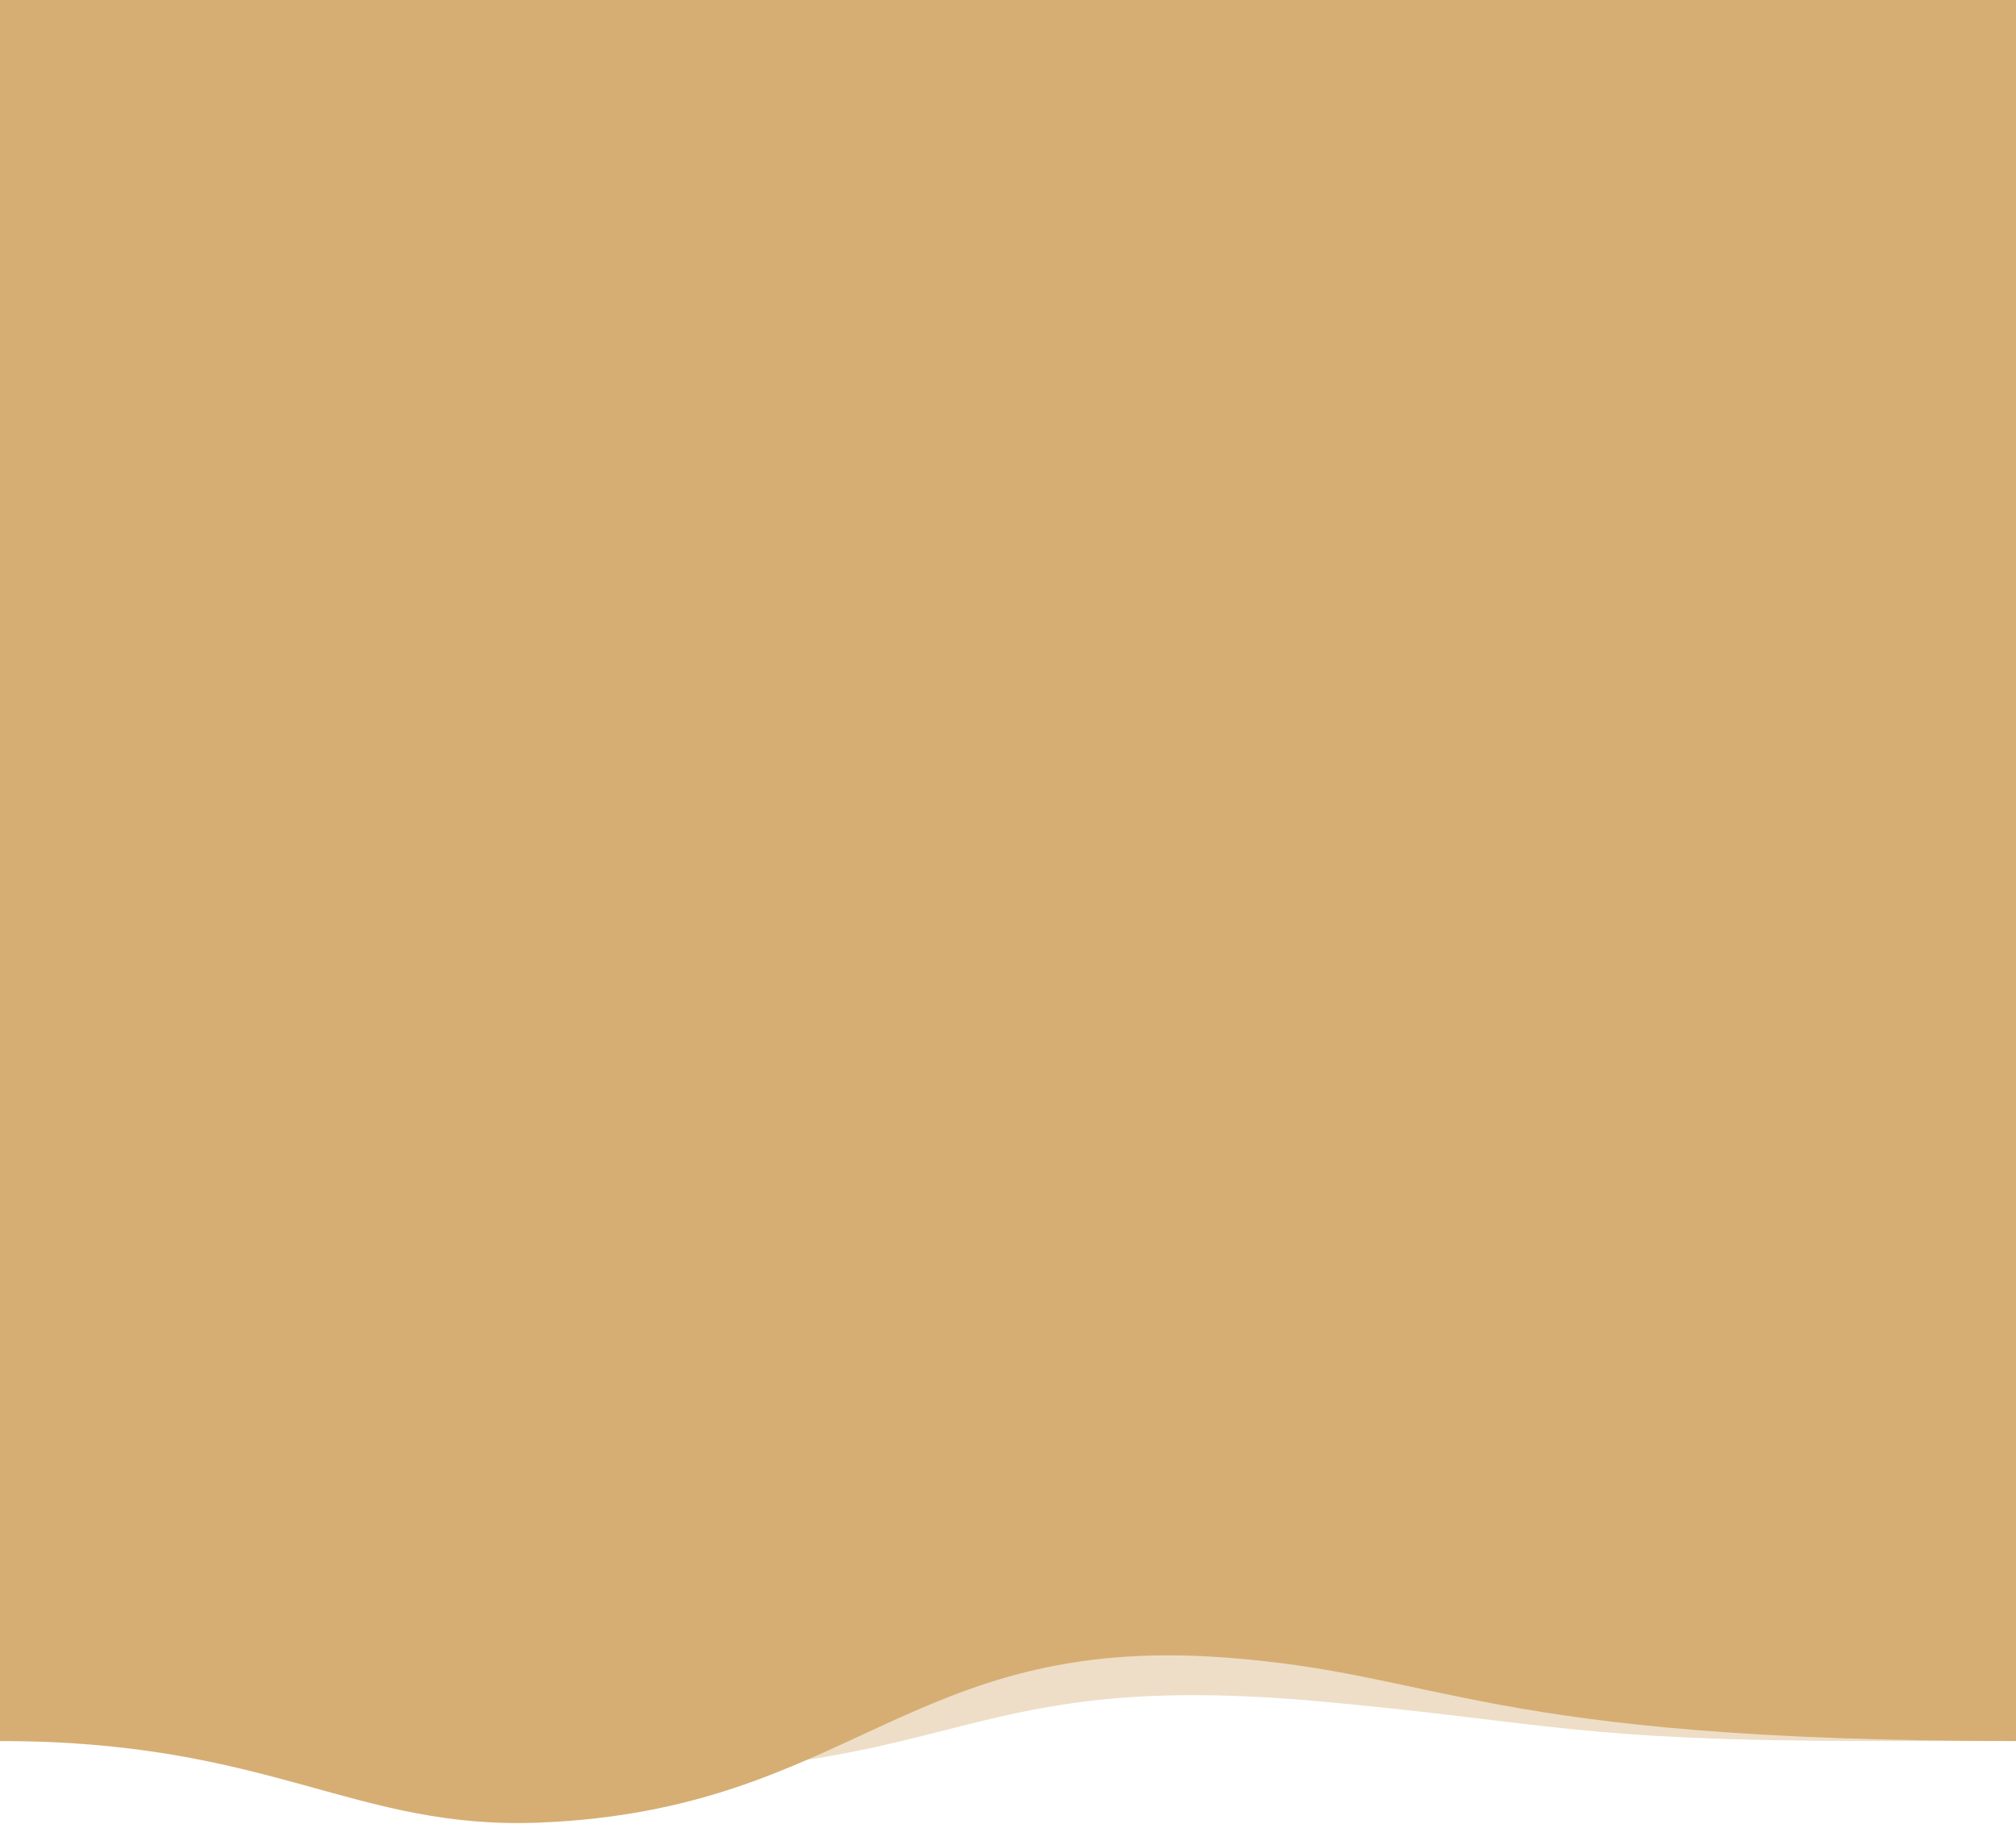 <svg width="820" height="742" viewBox="0 0 820 742" fill="none" xmlns="http://www.w3.org/2000/svg">
<path opacity="0.4" d="M0 708.185C110.973 708.185 177.988 720.854 254.07 720.854C392.452 720.854 392.466 678.938 536.95 692.072C630.334 700.559 639.983 708.185 762.689 708.185H820V393.852H0V708.185Z" fill="#D6AE73"/>
<path d="M0 708.183C110.973 708.183 143.883 744.544 219.904 741.352C345.938 736.063 369.246 665.14 496.872 674.119C587.496 680.495 601.777 708.183 820 708.183V0H0V708.183Z" fill="#D6AE73"/>
</svg>
